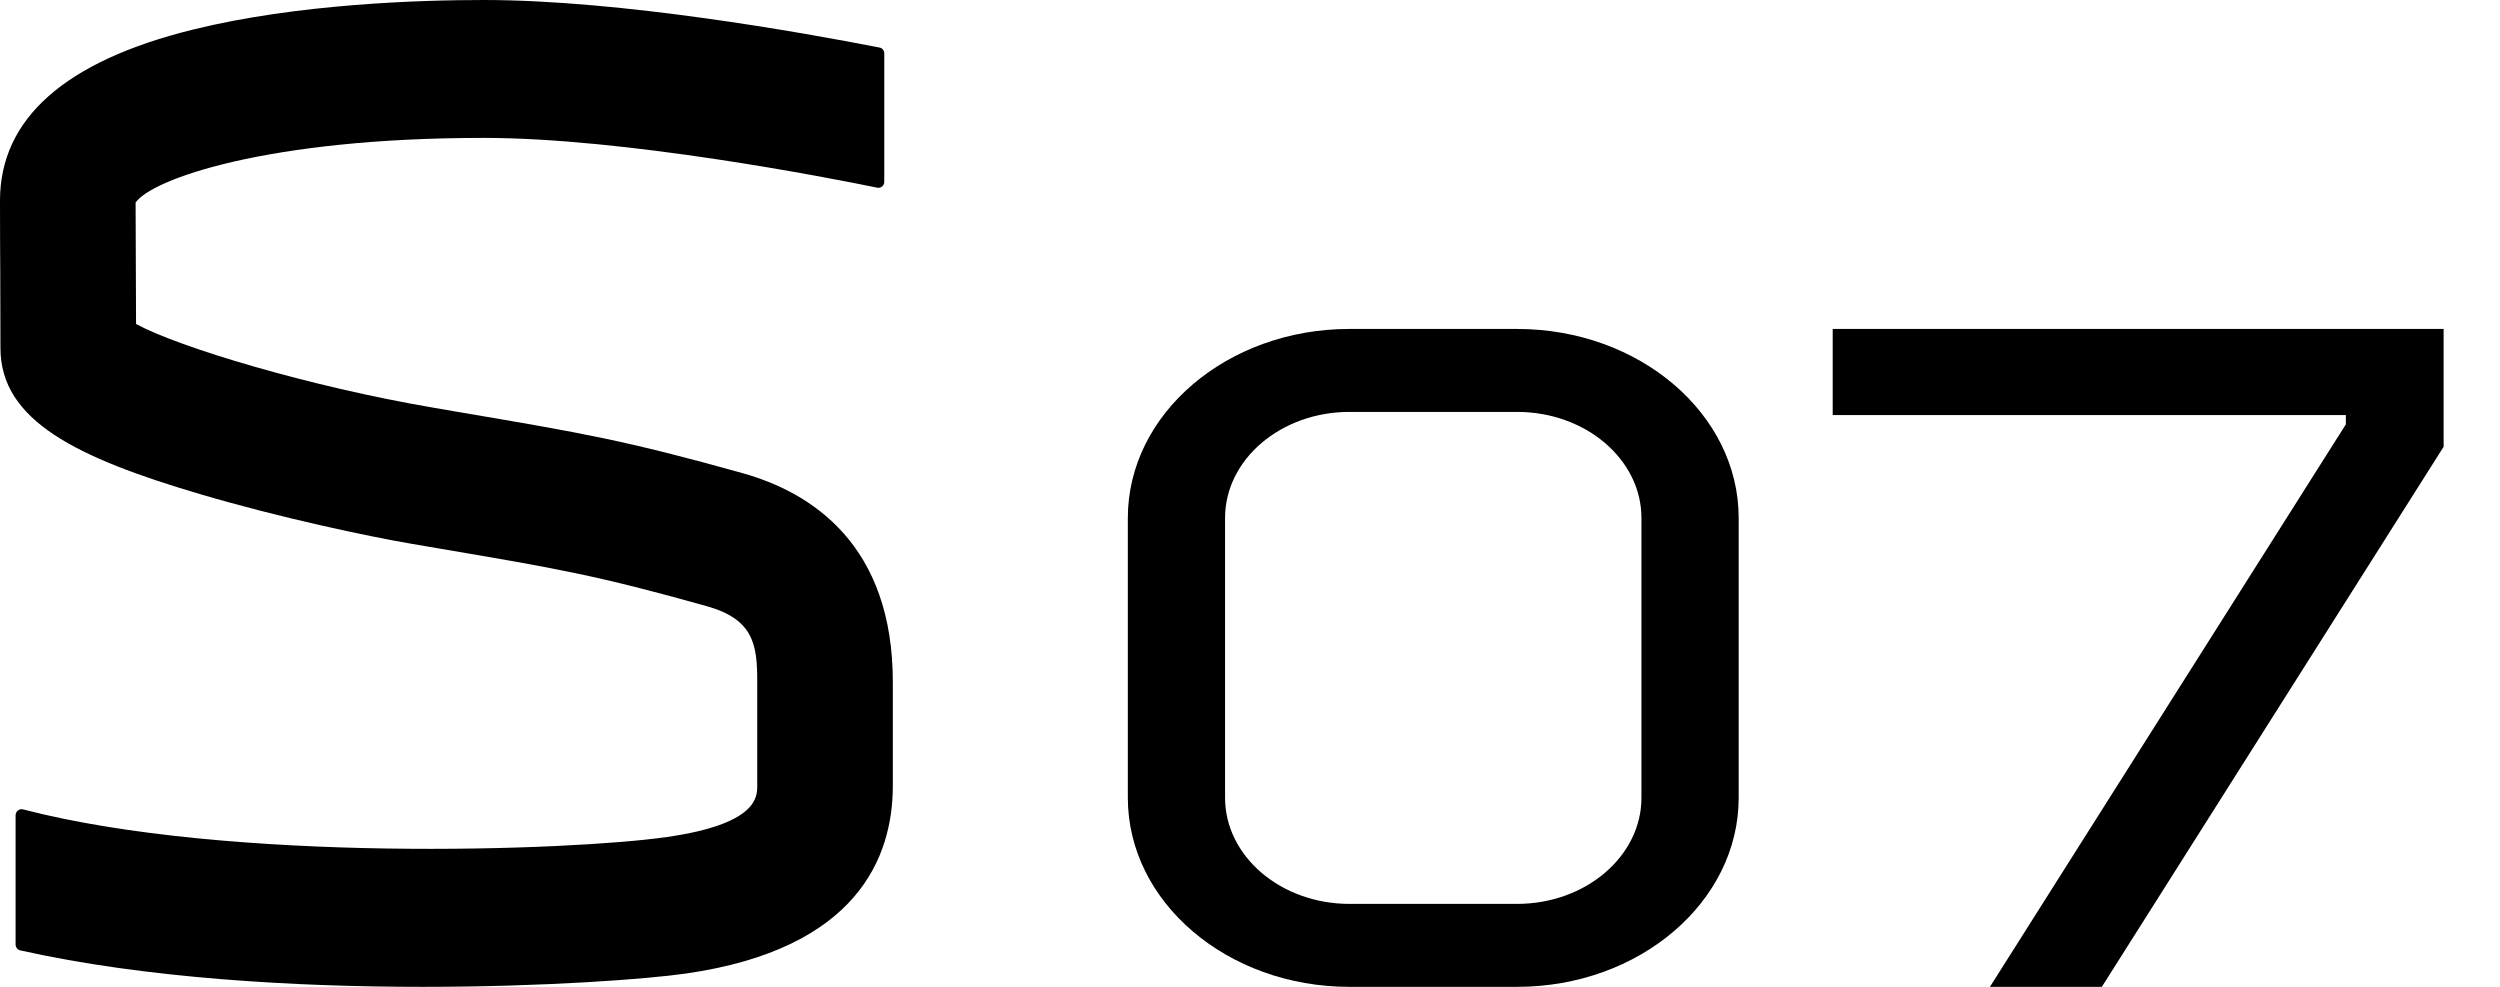 <svg width="38" height="15" viewBox="0 0 38 15" fill="none" xmlns="http://www.w3.org/2000/svg">
<path d="M23.06 15H20.511C18.653 15 17.143 13.711 17.143 12.126V7.873C17.143 6.289 18.653 5 20.511 5H23.06C24.917 5 26.428 6.289 26.428 7.873V12.126C26.428 13.711 24.917 15 23.06 15ZM20.511 6.261C19.469 6.261 18.621 6.984 18.621 7.873V12.126C18.621 13.015 19.469 13.739 20.511 13.739H23.06C24.102 13.739 24.95 13.015 24.95 12.126V7.873C24.95 6.984 24.102 6.261 23.06 6.261H20.511Z" fill="black"/>
<path d="M11.287 7.192C9.508 6.694 8.836 6.58 7.042 6.275L6.582 6.196C4.707 5.876 2.719 5.279 2.068 4.925C2.068 4.621 2.066 4.373 2.065 4.127C2.063 3.812 2.062 3.501 2.061 3.079C2.303 2.726 4.052 2.096 7.351 2.096C9.494 2.096 12.581 2.698 13.336 2.853C13.391 2.864 13.441 2.821 13.441 2.764V0.812C13.441 0.768 13.412 0.731 13.37 0.723C12.194 0.493 9.436 0 7.351 0C6.382 0 4.519 0.058 2.936 0.449C0.988 0.929 0 1.804 0 3.048C0 3.49 0.002 3.812 0.004 4.139C0.005 4.472 0.007 4.811 0.007 5.292C0.007 6.394 1.168 6.958 3.042 7.511C4.25 7.869 5.617 8.157 6.241 8.263L6.702 8.342C8.468 8.642 9.063 8.743 10.74 9.213C11.46 9.414 11.512 9.804 11.51 10.377V11.941C11.51 12.116 11.51 12.524 10.142 12.722C8.663 12.934 3.485 13.117 0.351 12.303C0.293 12.288 0.237 12.332 0.237 12.393V14.355C0.237 14.399 0.267 14.437 0.309 14.446C2.207 14.871 4.486 15 6.427 15C8.286 15 9.833 14.883 10.431 14.797C13.027 14.423 13.571 13.037 13.571 11.942V10.384C13.578 8.277 12.333 7.485 11.287 7.192Z" fill="black"/>
<path d="M27.857 5V6.309H35.657V6.45L30.247 15H31.948L37.143 6.791V5H27.857Z" fill="black"/>
</svg>
